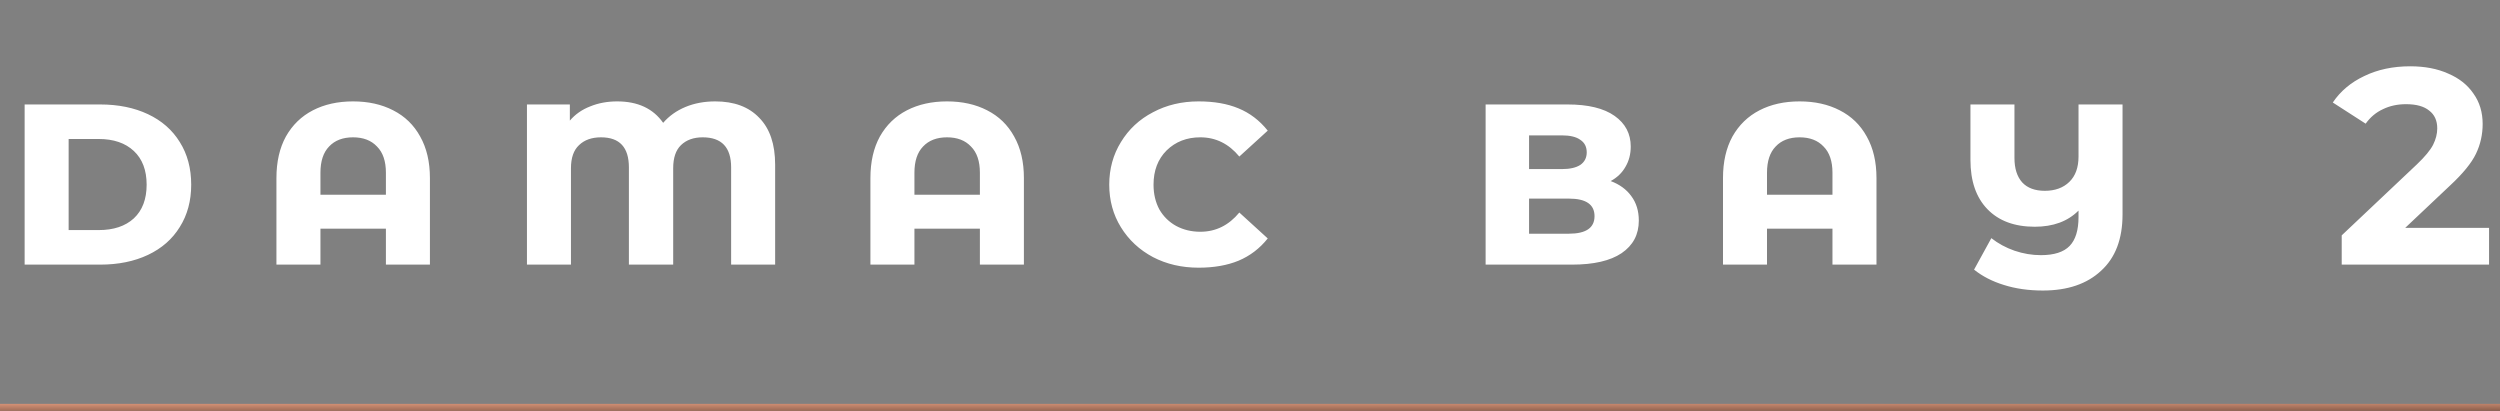 <svg width="359" height="59" viewBox="0 0 359 59" fill="none" xmlns="http://www.w3.org/2000/svg">
<rect x="0" y="0" width="359" height="59" fill="#808080" stroke="none"/>
<path d="M3.537 15H14.377C16.99 15 19.284 15.467 21.257 16.4C23.23 17.333 24.75 18.667 25.817 20.4C26.91 22.133 27.457 24.173 27.457 26.52C27.457 28.84 26.91 30.867 25.817 32.6C24.75 34.333 23.23 35.667 21.257 36.6C19.284 37.533 16.99 38 14.377 38H3.537V15ZM14.177 33.04C16.31 33.04 17.99 32.48 19.217 31.36C20.444 30.213 21.057 28.6 21.057 26.52C21.057 24.44 20.444 22.827 19.217 21.68C17.99 20.533 16.31 19.96 14.177 19.96H9.857V33.04H14.177ZM50.696 14.56C52.882 14.56 54.802 14.987 56.456 15.84C58.136 16.693 59.429 17.947 60.336 19.6C61.269 21.253 61.736 23.24 61.736 25.56V38H55.416V32.84H46.016V38H39.696V25.56C39.696 23.24 40.149 21.253 41.056 19.6C41.989 17.947 43.282 16.693 44.935 15.84C46.589 14.987 48.509 14.56 50.696 14.56ZM55.416 27.96V24.8C55.416 23.147 54.989 21.893 54.136 21.04C53.309 20.16 52.162 19.72 50.696 19.72C49.229 19.72 48.082 20.16 47.255 21.04C46.429 21.893 46.016 23.147 46.016 24.8V27.96H55.416ZM102.71 14.56C105.43 14.56 107.537 15.347 109.03 16.92C110.55 18.467 111.31 20.707 111.31 23.64V38H104.99V24.04C104.99 21.16 103.63 19.72 100.91 19.72C99.603 19.72 98.563 20.093 97.79 20.84C97.043 21.56 96.67 22.667 96.67 24.16V38H90.31V24.04C90.31 21.16 88.977 19.72 86.31 19.72C84.977 19.72 83.923 20.093 83.15 20.84C82.376 21.56 81.99 22.667 81.99 24.16V38H75.67V15H81.83V17.32C82.603 16.413 83.576 15.733 84.75 15.28C85.923 14.8 87.216 14.56 88.63 14.56C91.59 14.56 93.79 15.587 95.23 17.64C96.083 16.653 97.15 15.893 98.43 15.36C99.71 14.827 101.137 14.56 102.71 14.56ZM135.992 14.56C138.179 14.56 140.099 14.987 141.752 15.84C143.432 16.693 144.726 17.947 145.632 19.6C146.566 21.253 147.032 23.24 147.032 25.56V38H140.712V32.84H131.312V38H124.992V25.56C124.992 23.24 125.446 21.253 126.352 19.6C127.286 17.947 128.579 16.693 130.232 15.84C131.886 14.987 133.806 14.56 135.992 14.56ZM140.712 27.96V24.8C140.712 23.147 140.286 21.893 139.432 21.04C138.606 20.16 137.459 19.72 135.992 19.72C134.526 19.72 133.379 20.16 132.552 21.04C131.726 21.893 131.312 23.147 131.312 24.8V27.96H140.712ZM172.127 38.44C169.7 38.44 167.513 37.933 165.567 36.92C163.62 35.88 162.087 34.453 160.967 32.64C159.847 30.827 159.287 28.787 159.287 26.52C159.287 24.253 159.847 22.213 160.967 20.4C162.087 18.56 163.62 17.133 165.567 16.12C167.513 15.08 169.7 14.56 172.127 14.56C174.34 14.56 176.247 14.893 177.847 15.56C179.473 16.227 180.873 17.293 182.047 18.76L177.967 22.48C176.447 20.64 174.58 19.72 172.367 19.72C170.42 19.72 168.807 20.347 167.527 21.6C166.273 22.853 165.647 24.493 165.647 26.52C165.647 27.853 165.927 29.04 166.487 30.08C167.073 31.093 167.873 31.88 168.887 32.44C169.927 33 171.087 33.28 172.367 33.28C174.58 33.28 176.447 32.36 177.967 30.52L182.047 34.24C180.9 35.68 179.5 36.747 177.847 37.44C176.22 38.107 174.313 38.44 172.127 38.44ZM231.294 26C232.574 26.48 233.561 27.2 234.254 28.16C234.974 29.12 235.334 30.293 235.334 31.68C235.334 33.68 234.507 35.24 232.854 36.36C231.227 37.453 228.854 38 225.734 38H213.334V15H225.094C228.054 15 230.307 15.547 231.854 16.64C233.401 17.733 234.174 19.2 234.174 21.04C234.174 22.133 233.921 23.107 233.414 23.96C232.934 24.813 232.227 25.493 231.294 26ZM219.574 19.44V24.28H224.294C225.441 24.28 226.321 24.08 226.934 23.68C227.547 23.253 227.854 22.653 227.854 21.88C227.854 21.08 227.547 20.48 226.934 20.08C226.347 19.653 225.467 19.44 224.294 19.44H219.574ZM225.294 33.56C227.747 33.56 228.974 32.72 228.974 31.04C228.974 29.36 227.747 28.52 225.294 28.52H219.574V33.56H225.294ZM258.422 14.56C260.609 14.56 262.529 14.987 264.182 15.84C265.862 16.693 267.155 17.947 268.062 19.6C268.995 21.253 269.462 23.24 269.462 25.56V38H263.142V32.84H253.742V38H247.422V25.56C247.422 23.24 247.875 21.253 248.782 19.6C249.715 17.947 251.009 16.693 252.662 15.84C254.315 14.987 256.235 14.56 258.422 14.56ZM263.142 27.96V24.8C263.142 23.147 262.715 21.893 261.862 21.04C261.035 20.16 259.889 19.72 258.422 19.72C256.955 19.72 255.809 20.16 254.982 21.04C254.155 21.893 253.742 23.147 253.742 24.8V27.96H263.142ZM304.796 15V30.8C304.796 34.32 303.77 37.013 301.716 38.88C299.69 40.773 296.903 41.72 293.356 41.72C291.303 41.72 289.436 41.453 287.756 40.92C286.103 40.413 284.676 39.68 283.476 38.72L285.956 34.2C286.943 34.973 288.05 35.573 289.276 36C290.53 36.427 291.796 36.64 293.076 36.64C294.97 36.64 296.343 36.2 297.196 35.32C298.05 34.44 298.476 33.053 298.476 31.16V30.24C296.93 31.787 294.836 32.56 292.196 32.56C289.29 32.56 287.023 31.72 285.396 30.04C283.77 28.36 282.956 26 282.956 22.96V15H289.276V22.68C289.276 24.2 289.65 25.373 290.396 26.2C291.143 27 292.223 27.4 293.636 27.4C295.103 27.4 296.276 26.973 297.156 26.12C298.036 25.267 298.476 24.053 298.476 22.48V15H304.796ZM357.429 32.72V38H336.269V33.8L347.069 23.6C348.216 22.507 348.989 21.573 349.389 20.8C349.789 20 349.989 19.213 349.989 18.44C349.989 17.32 349.603 16.467 348.829 15.88C348.083 15.267 346.976 14.96 345.509 14.96C344.283 14.96 343.176 15.2 342.189 15.68C341.203 16.133 340.376 16.827 339.709 17.76L334.989 14.72C336.083 13.093 337.589 11.827 339.509 10.92C341.429 9.987 343.629 9.52 346.109 9.52C348.189 9.52 350.003 9.867 351.549 10.56C353.123 11.227 354.336 12.187 355.189 13.44C356.069 14.667 356.509 16.12 356.509 17.8C356.509 19.32 356.189 20.747 355.549 22.08C354.909 23.413 353.669 24.933 351.829 26.64L345.389 32.72H357.429Z" fill="white"/>
<rect y="58" width="359" height="1" fill="url(#paint0_linear_346_778)"/>
<defs>
<linearGradient id="paint0_linear_346_778" x1="36.461" y1="57.48" x2="36.464" y2="59.947" gradientUnits="userSpaceOnUse">
<stop stop-color="#EDA283"/>
<stop offset="1" stop-color="#6E4B3D"/>
</linearGradient>
</defs>
</svg>
